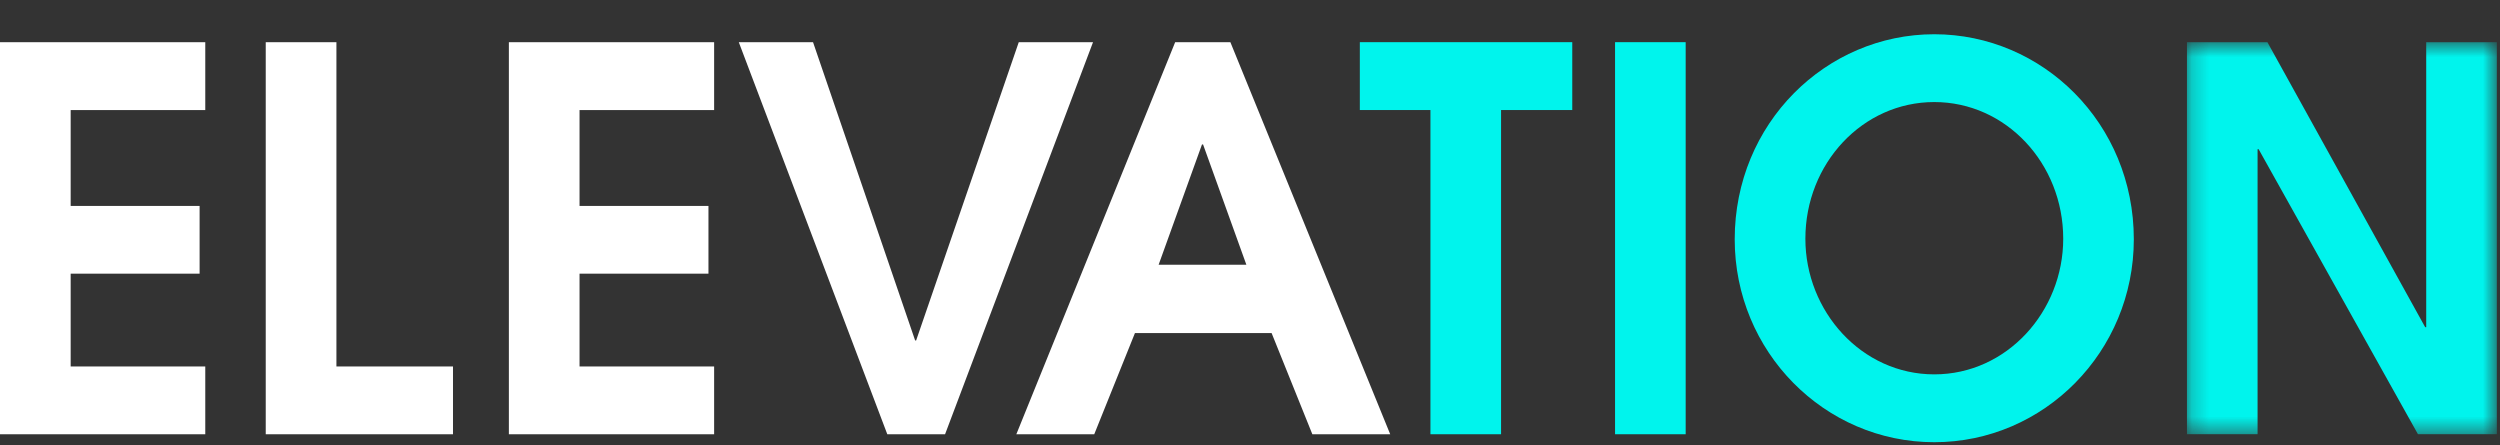 <svg xmlns="http://www.w3.org/2000/svg" xmlns:xlink="http://www.w3.org/1999/xlink" width="146" height="26" viewBox="0 0 146 26">
    <rect x="0" y="0" width="146" height="26" fill="#333333" stroke="none"/>
    <defs>
        <path id="prefix__a" d="M0.211 0.638L18.308 0.638 18.308 23.534 0.211 23.534z"/>
    </defs>
    <g fill="none" fill-rule="evenodd">
        <path fill="#FFF" d="M0 1.463L0 24.36 11.988 24.36 11.988 20.4 4.127 20.4 4.127 14.984 11.657 14.984 11.657 11.026 4.127 11.026 4.127 5.426 11.988 5.426 11.988 1.463zM15.519 1.463L15.519 24.36 26.455 24.36 26.455 20.4 19.647 20.4 19.647 1.463zM29.718 1.463L29.718 24.36 41.705 24.36 41.705 20.4 33.845 20.4 33.845 14.984 41.374 14.984 41.374 11.026 33.845 11.026 33.845 5.426 41.705 5.426 41.705 1.463zM59.496 1.463L53.502 18.883 53.444 18.883 47.481 1.463 43.145 1.463 51.818 24.36 55.192 24.36 63.833 1.463zM68.63 1.463L59.354 24.36h4.55l2.377-5.91h7.98l2.38 5.91h4.547L71.854 1.463H68.63zm1.566 5.972h.063l2.528 7.024h-5.123l2.532-7.024z" transform="translate(0 1)"/>
        <path fill="#00F4ED" d="M79.414 1.463L79.414 5.426 83.538 5.426 83.538 24.36 87.662 24.36 87.662 5.426 91.82 5.426 91.82 1.463zM94.319 24.36L98.443 24.36 98.443 1.463 94.319 1.463z" transform="translate(0 1)"/>
        <g>
            <path fill="#00F4ED" d="M11.735 20.038c4.247 0 7.53-3.68 7.53-7.922 0-4.394-3.342-7.981-7.53-7.981-4.187 0-7.528 3.587-7.528 7.981 0 4.242 3.284 7.922 7.528 7.922m0-19.863c6.324 0 11.653 5.197 11.653 11.975 0 6.559-5.237 11.85-11.653 11.85C5.32 24 .08 18.709.08 12.15.081 5.372 5.413.175 11.735.175" transform="translate(0 1) translate(101.227 .825)"/>
            <g transform="translate(0 1) translate(101.227 .825) translate(26.28)">
                <mask id="prefix__b" fill="#fff">
                    <use xlink:href="#prefix__a"/>
                </mask>
                <path fill="#00F4ED" d="M0.211 0.638L4.909 0.638 14.124 17.284 14.184 17.284 14.184 0.638 18.309 0.638 18.309 23.534 13.702 23.534 4.397 6.889 4.335 6.889 4.335 23.534 0.211 23.534z" mask="url(#prefix__b)"/>
            </g>
        </g>
    </g>
</svg>
